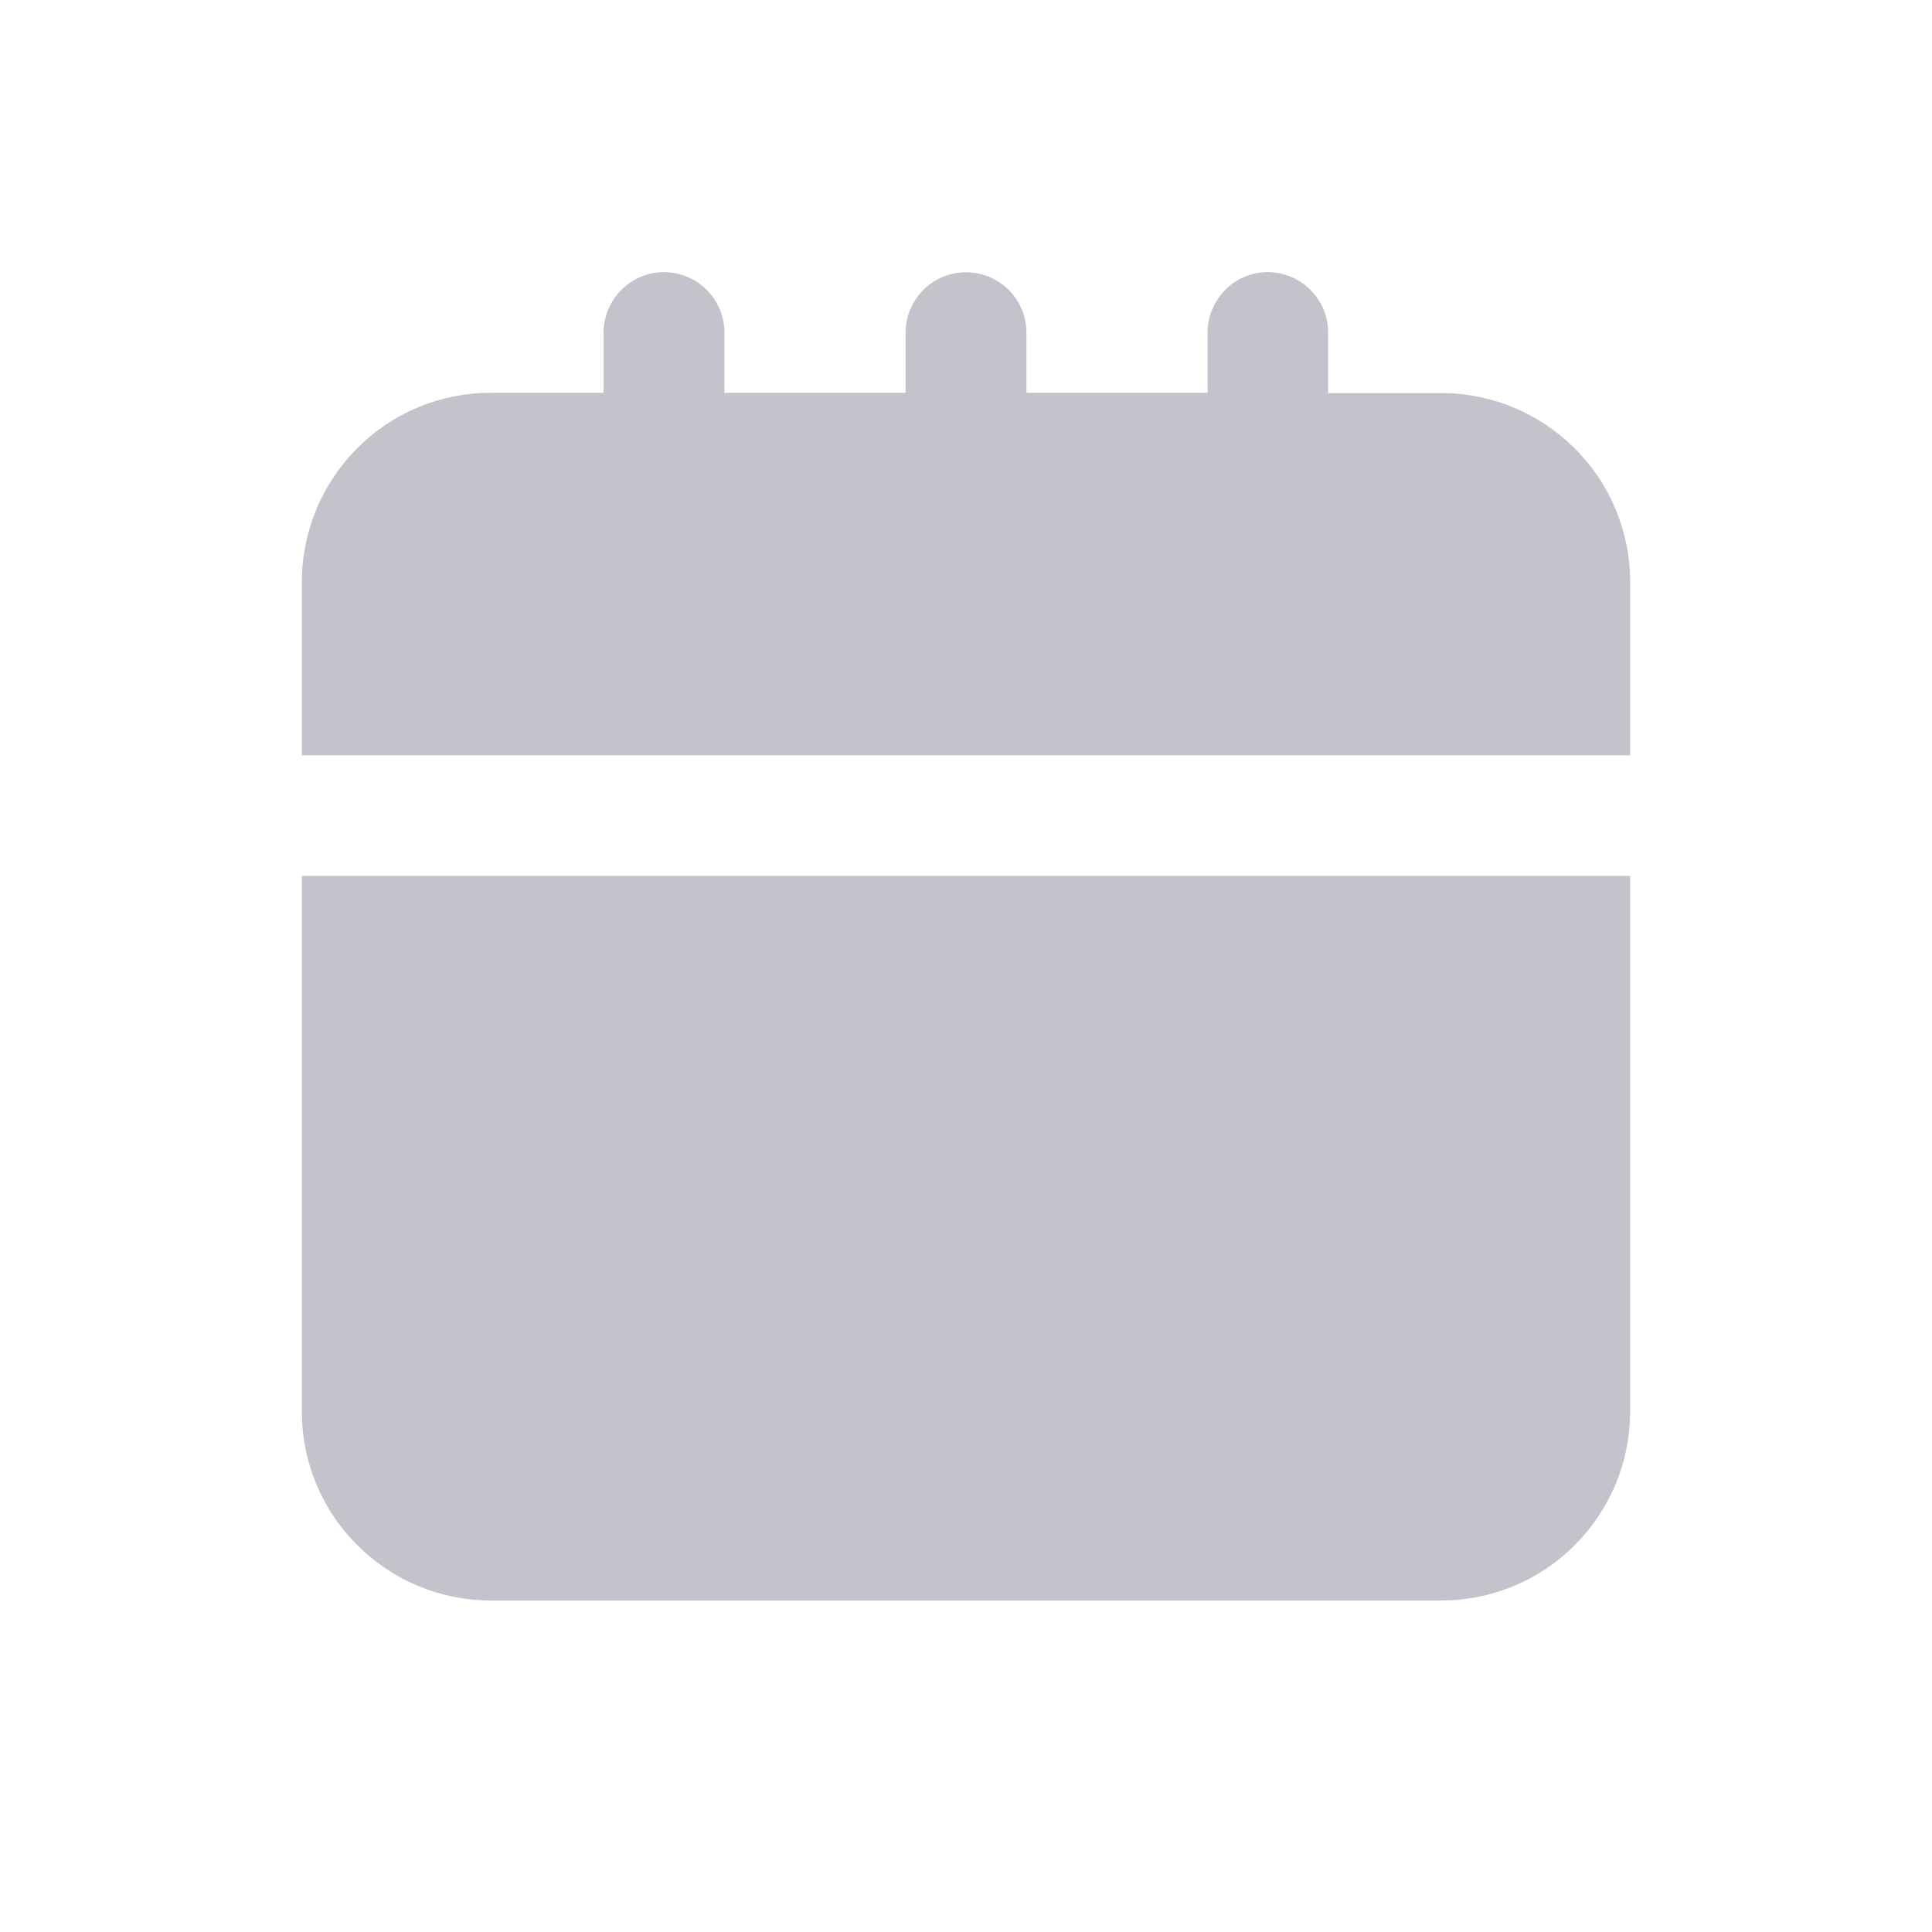 <svg width="32" height="32" viewBox="0 0 32 32" fill="none" xmlns="http://www.w3.org/2000/svg">
<g clip-path="url(#clip0_383_214)">
<path d="M27 12.511V9.635C27 8.808 26.67 8.011 26.083 7.428C25.496 6.841 24.703 6.511 23.875 6.511H21.998V5.508C21.998 5.152 21.81 4.822 21.497 4.642C21.184 4.462 20.807 4.462 20.498 4.642C20.194 4.822 20.001 5.152 20.001 5.508V6.506H17.001V5.508C17.001 5.152 16.812 4.822 16.499 4.642C16.191 4.466 15.809 4.466 15.501 4.642C15.192 4.822 14.999 5.152 14.999 5.508V6.506H11.999V5.508C11.999 5.152 11.81 4.822 11.498 4.642C11.185 4.462 10.807 4.462 10.499 4.642C10.19 4.822 9.997 5.152 9.997 5.508V6.506H8.124C7.297 6.506 6.5 6.836 5.917 7.424C5.33 8.011 5 8.808 5 9.635V12.511H27Z" fill="#C2C3CB"/>
<path d="M5 14.508V23.384C5 24.211 5.33 25.009 5.917 25.591C6.504 26.179 7.297 26.509 8.124 26.509H23.875C24.703 26.509 25.5 26.179 26.083 25.591C26.67 25.004 27 24.211 27 23.384V14.508H5Z" fill="#C2C3CB"/>
</g>
<defs>
<clipPath id="clip0_383_214">
<rect width="22" height="22" fill="white" transform="translate(5 4.509)"/>
</clipPath>
</defs>
</svg>
